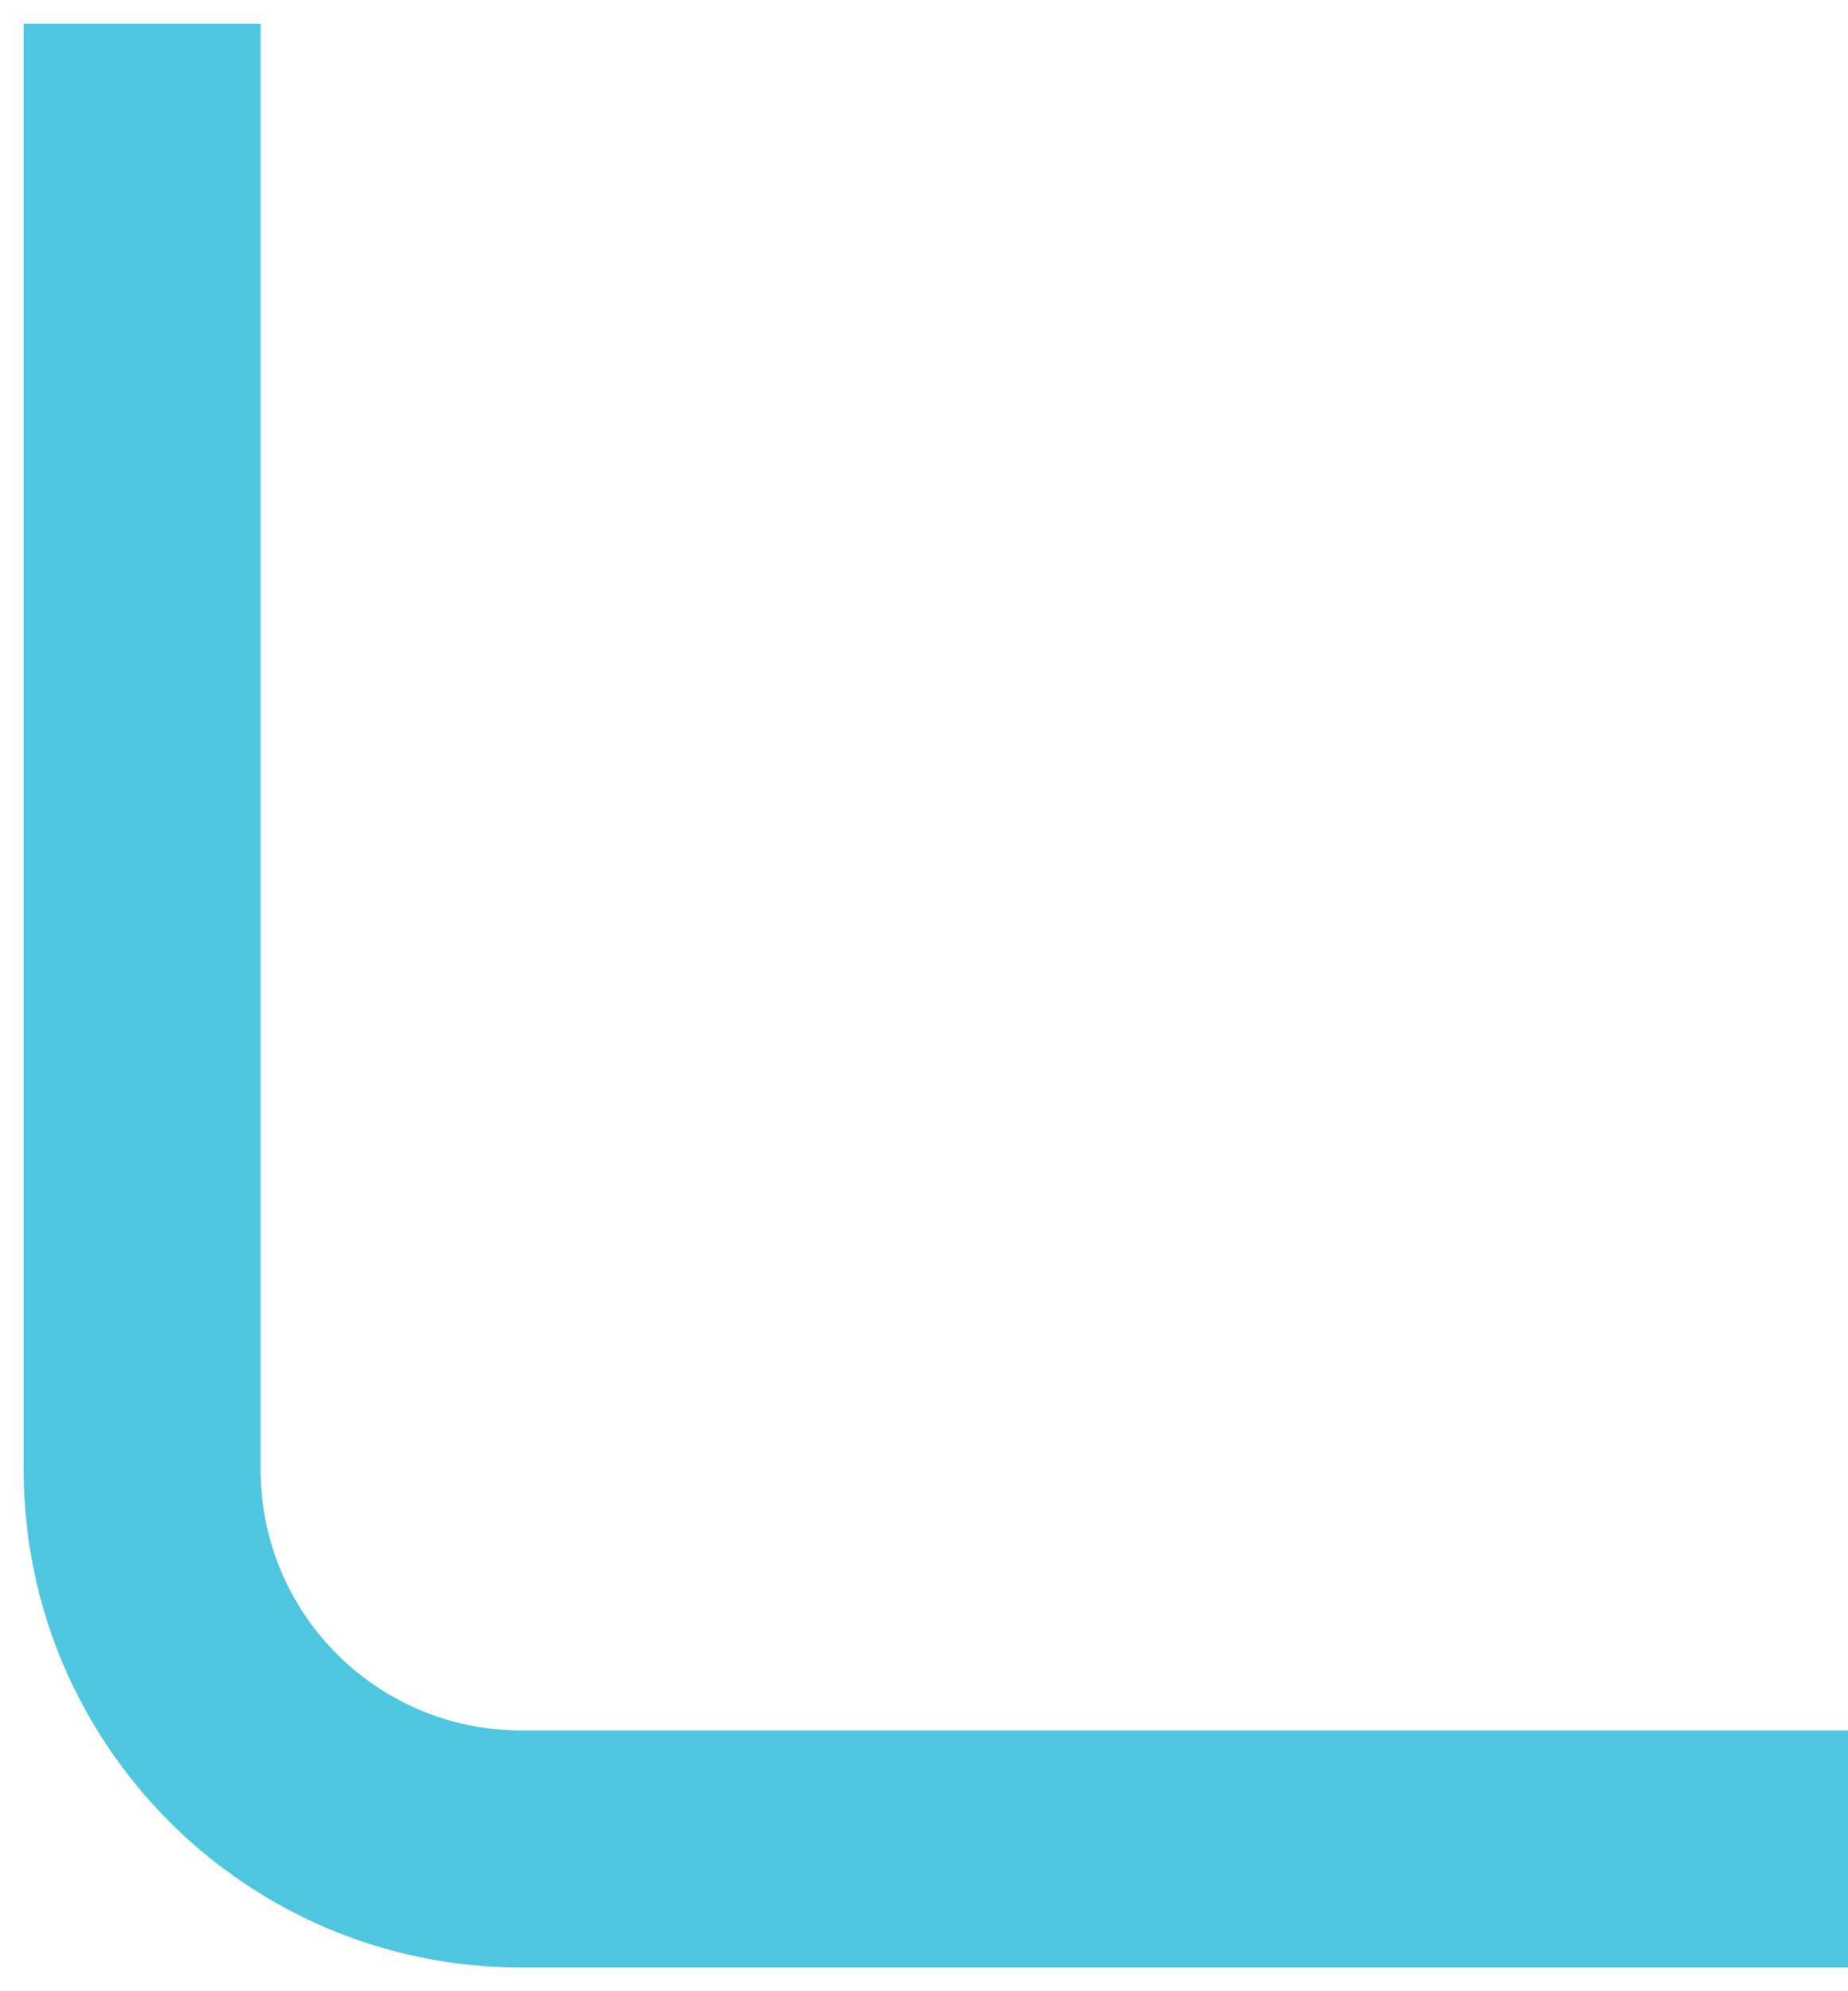 <svg width="39" height="42" viewBox="0 0 39 42" fill="none" xmlns="http://www.w3.org/2000/svg">
<path d="M5.5 3V0.5H0.5V3H5.5ZM39 36.5H11V41.5H39V36.5ZM5.5 31V3H0.5V31H5.5ZM11 36.5C7.962 36.5 5.5 34.038 5.5 31H0.5C0.5 36.799 5.201 41.5 11 41.5V36.5Z" fill="#4FC6E0"/>
</svg>
